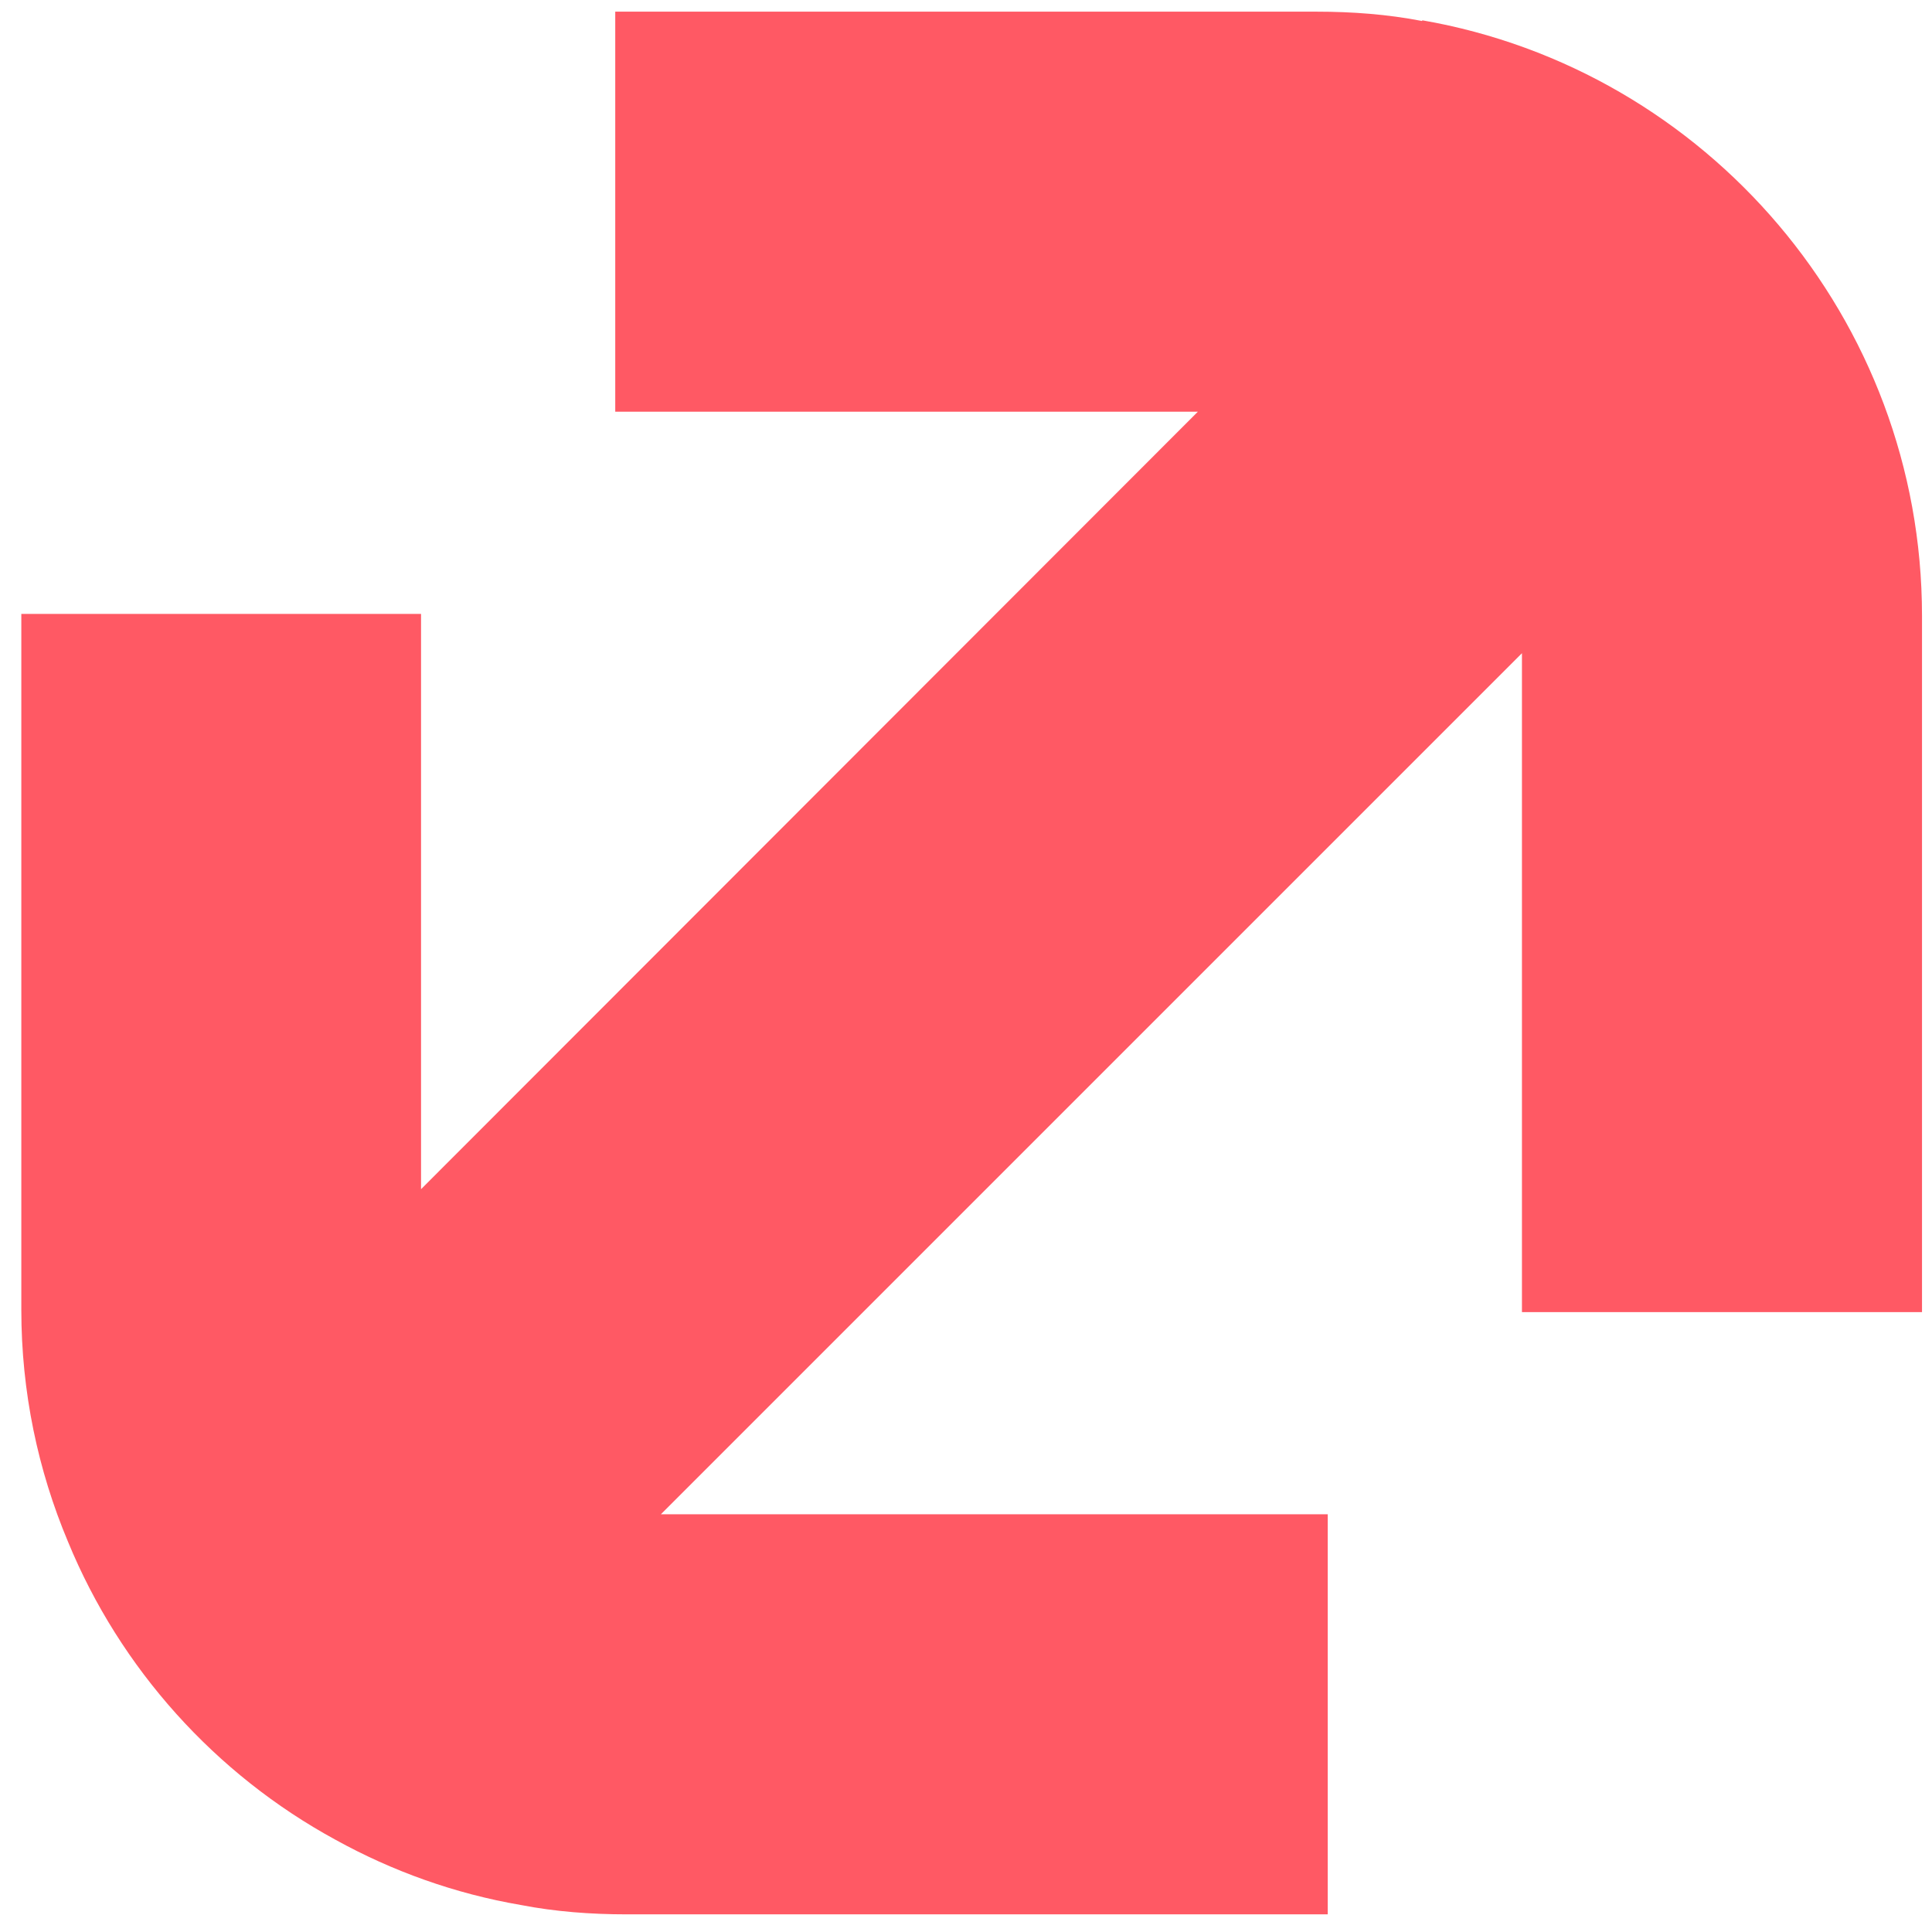 <svg width="58" height="58" viewBox="0 0 58 58" fill="none" xmlns="http://www.w3.org/2000/svg">
<path d="M42.69 0.63C41.66 0.43 40.59 0.35 39.52 0.35H18.47V12.36H35.96L12.64 35.7V18.43H0.64V39.32C0.64 41.79 1.14 44.14 2.04 46.28C3.61 50.1 6.47 53.27 10.07 55.23C11.77 56.17 13.65 56.85 15.64 57.19C16.67 57.39 17.74 57.47 18.81 57.47H39.86V45.46H19.84L45.69 19.61V39.39H57.7V18.49C57.7 9.56 51.22 2.09 42.7 0.61" fill="#FF5964"/>
</svg>
